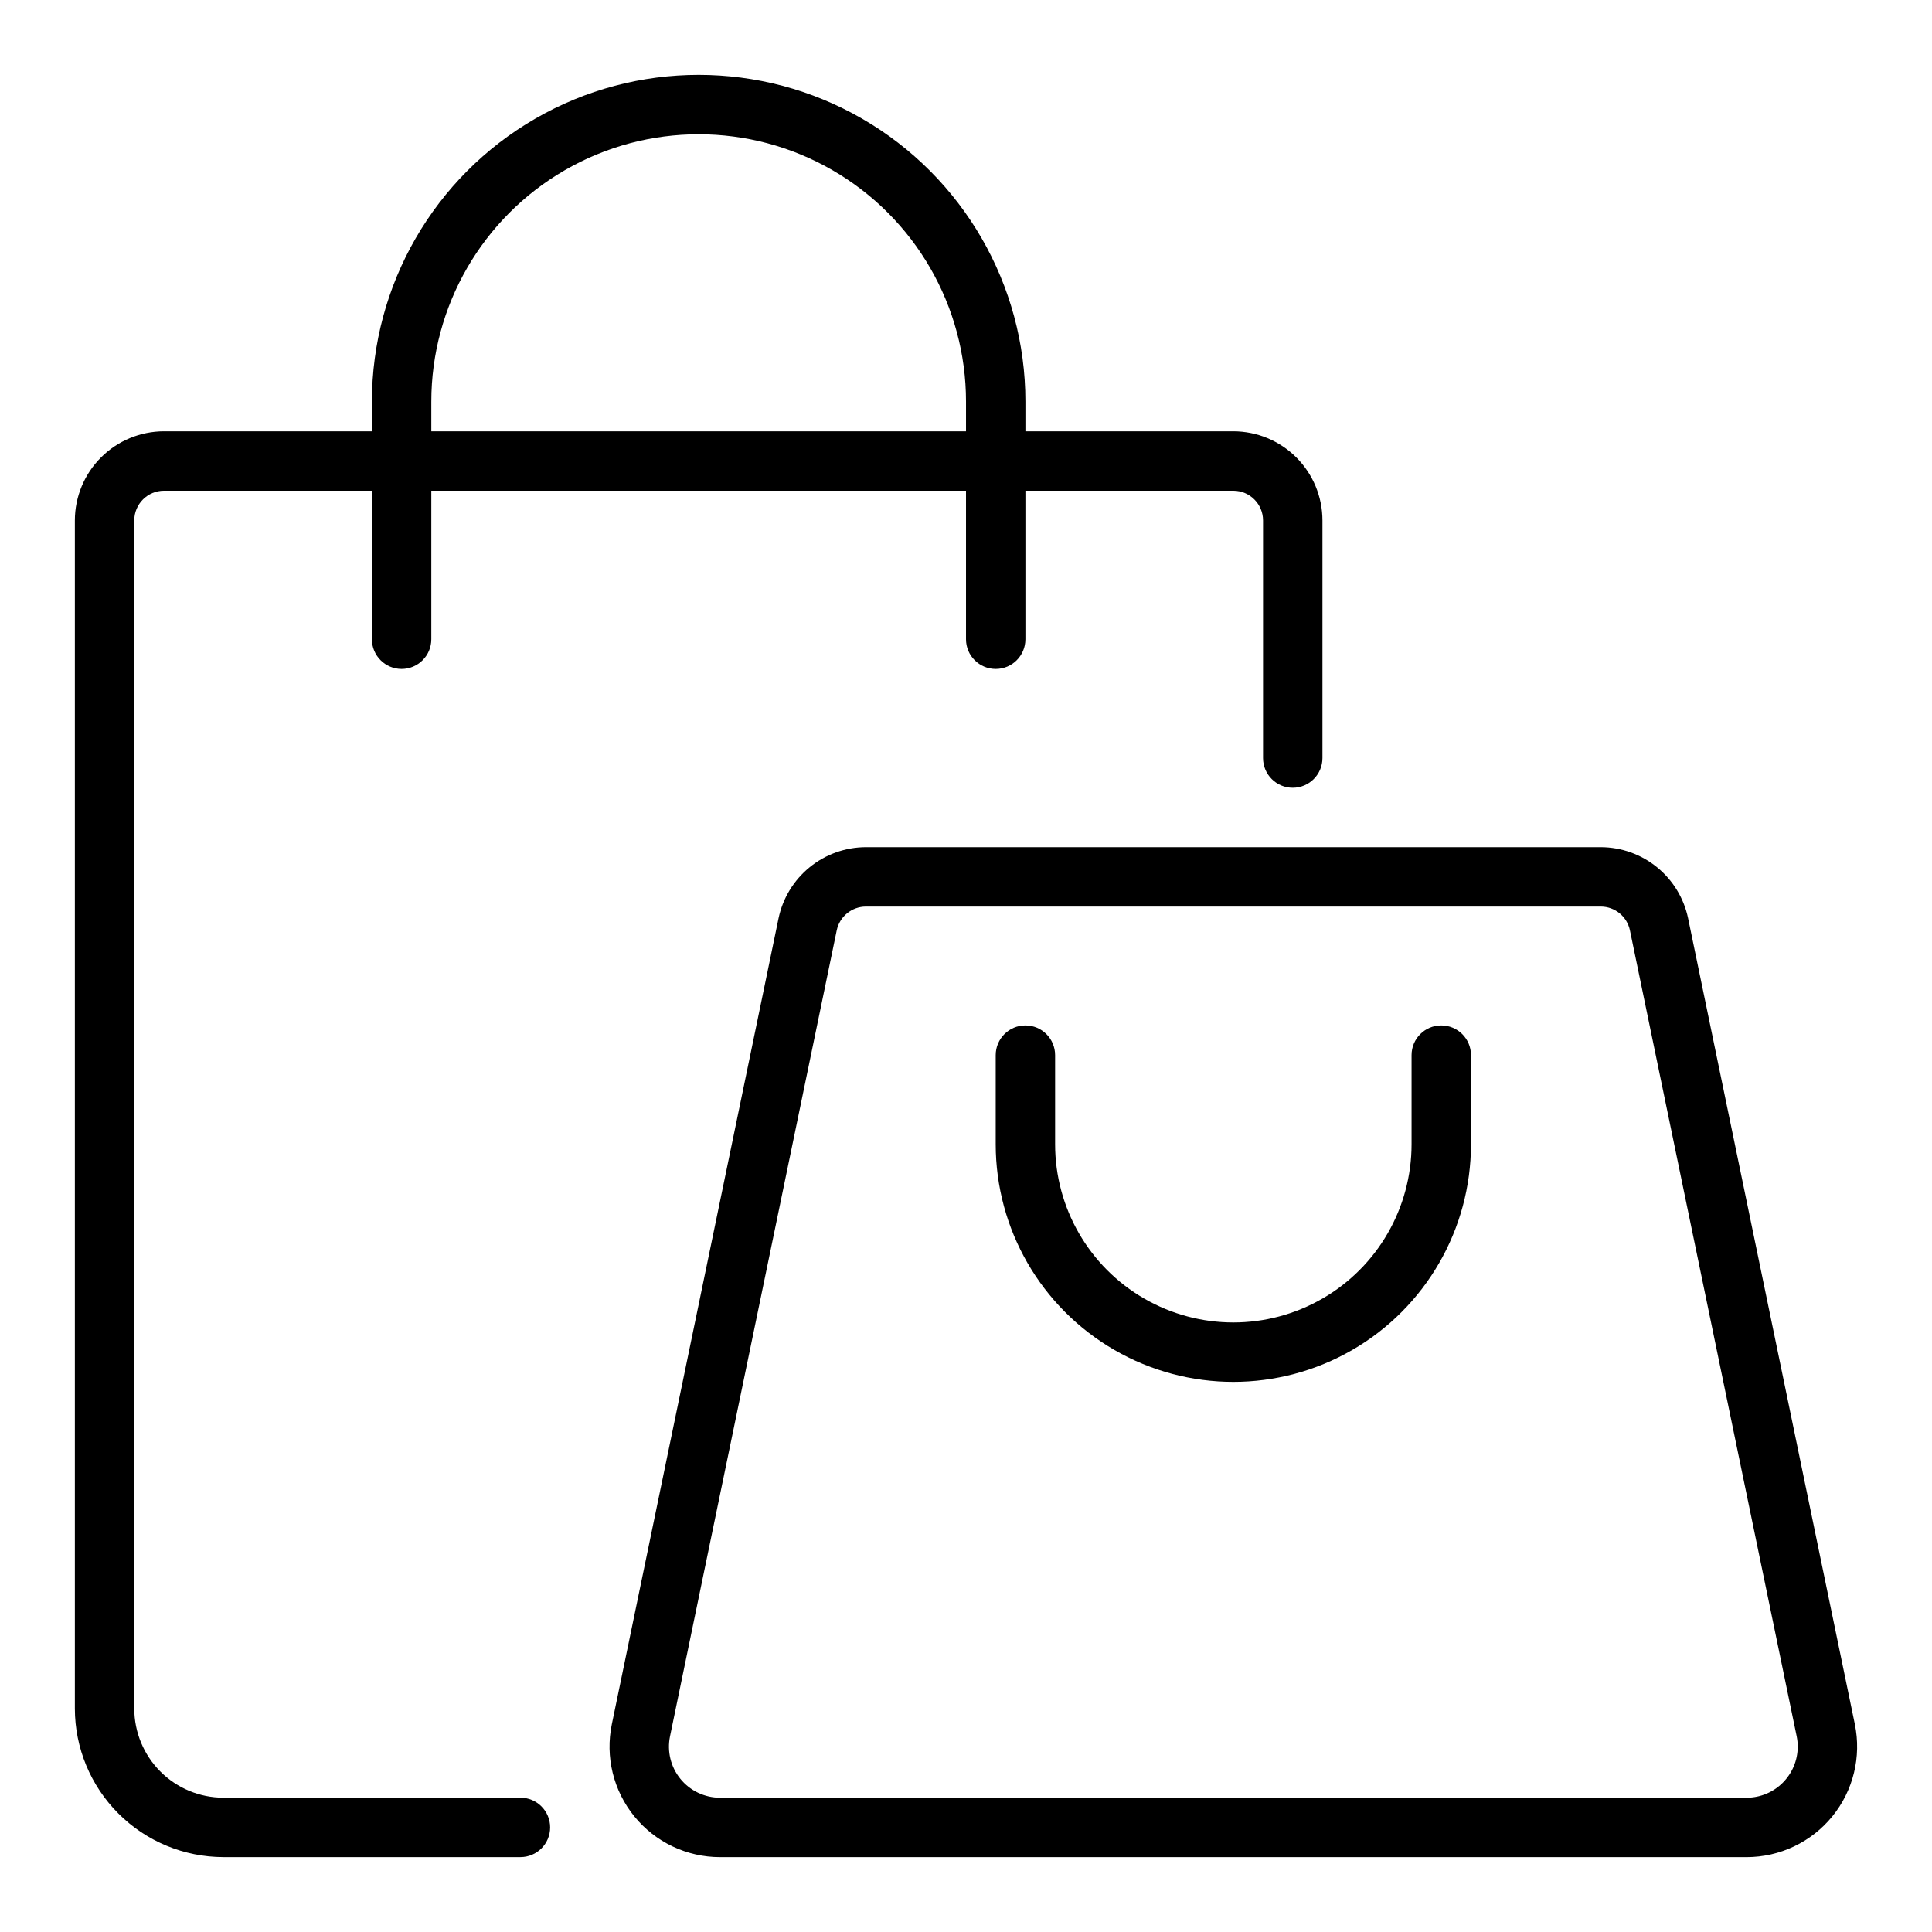 <?xml version="1.0" encoding="UTF-8"?>
<!-- Uploaded to: ICON Repo, www.iconrepo.com, Generator: ICON Repo Mixer Tools -->
<svg fill="#000000" width="800px" height="800px" version="1.1" viewBox="144 144 512 512" xmlns="http://www.w3.org/2000/svg">
 <path d="m281.92 620.41h-78.719c-6.262-0.004-12.266-2.496-16.691-6.922-4.43-4.43-6.918-10.434-6.926-16.691v-314.88c0.004-4.344 3.527-7.867 7.871-7.871h55.105v39.359c0 4.348 3.523 7.871 7.871 7.871 4.348 0 7.871-3.523 7.871-7.871v-39.359h141.7v39.359c0 4.348 3.523 7.871 7.871 7.871s7.871-3.523 7.871-7.871v-39.359h55.105c4.344 0.004 7.867 3.527 7.871 7.871v62.977c0 4.348 3.523 7.871 7.871 7.871s7.871-3.523 7.871-7.871v-62.977c-0.004-6.262-2.496-12.266-6.922-16.691-4.43-4.426-10.43-6.918-16.691-6.926h-55.105v-7.871c0-30.938-16.504-59.523-43.297-74.992-26.789-15.465-59.801-15.465-86.59 0-26.793 15.469-43.297 44.055-43.297 74.992v7.871h-55.105c-6.262 0.008-12.262 2.5-16.691 6.926-4.426 4.426-6.918 10.43-6.926 16.691v314.88c0.016 10.434 4.164 20.438 11.543 27.816 7.379 7.379 17.383 11.531 27.82 11.543h78.719c4.348 0 7.871-3.523 7.871-7.871 0-4.348-3.523-7.875-7.871-7.875zm-23.617-369.98c0-25.312 13.504-48.699 35.426-61.355 21.922-12.656 48.926-12.656 70.848 0s35.426 36.043 35.426 61.355v7.871h-141.7zm377.25 350.5-44.191-213.59c-1.117-5.309-4.019-10.078-8.23-13.504-4.207-3.43-9.465-5.309-14.895-5.324h-194.78c-5.426 0.016-10.684 1.898-14.895 5.324-4.207 3.426-7.113 8.195-8.234 13.504l-44.184 213.59c-1.789 8.629 0.398 17.605 5.965 24.438 5.562 6.836 13.906 10.801 22.719 10.797h272.04c8.809-0.004 17.152-3.969 22.715-10.801s7.754-15.805 5.969-24.434zm-28.684 19.488h-272.04c-4.078 0.004-7.938-1.828-10.512-4.992-2.574-3.16-3.586-7.312-2.754-11.305l44.184-213.59c0.77-3.648 3.984-6.266 7.711-6.277h194.78c3.731 0.012 6.941 2.629 7.707 6.277l44.191 213.59c0.188 0.906 0.281 1.824 0.281 2.75-0.008 7.481-6.066 13.539-13.547 13.547zm-73.043-196.8v23.617c0 22.5-12.004 43.289-31.488 54.539-19.484 11.25-43.492 11.25-62.977 0s-31.488-32.039-31.488-54.539v-23.617c0-4.348 3.523-7.871 7.871-7.871 4.348 0 7.871 3.523 7.871 7.871v23.617c0 16.875 9.004 32.469 23.617 40.906 14.613 8.434 32.617 8.434 47.23 0 14.617-8.438 23.617-24.031 23.617-40.906v-23.617c0-4.348 3.523-7.871 7.871-7.871 4.348 0 7.875 3.523 7.875 7.871z"/>
</svg>